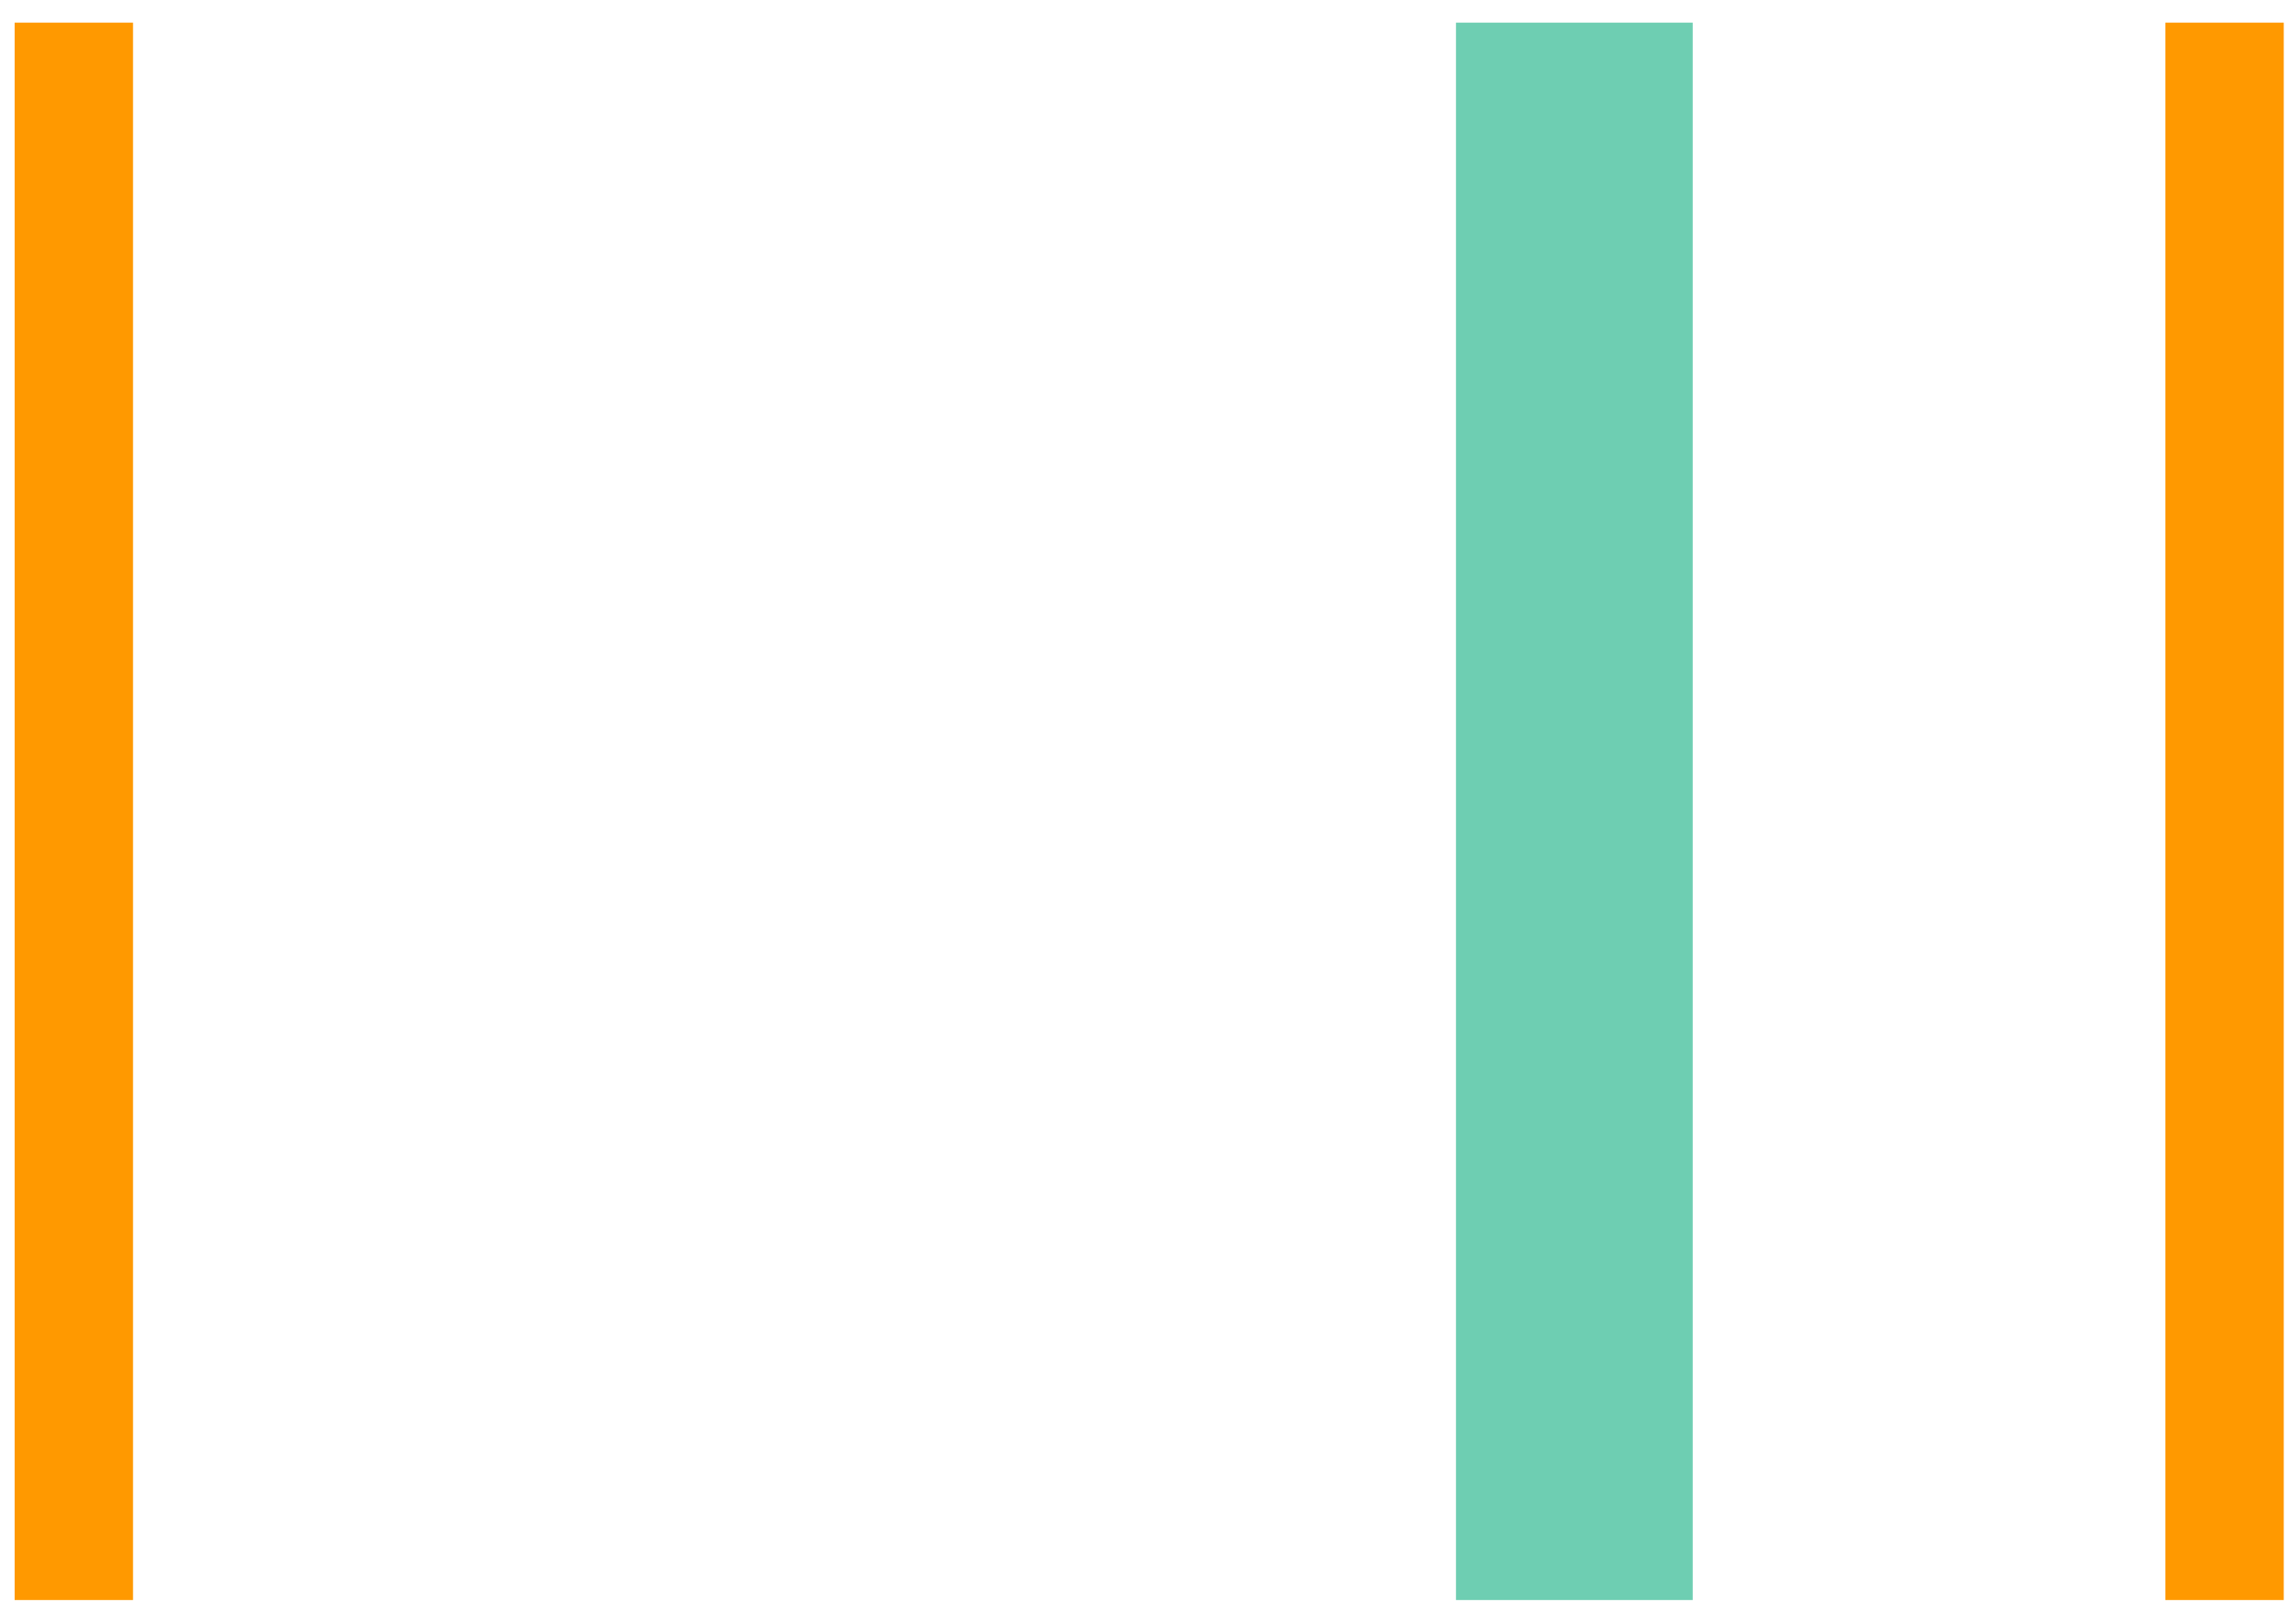 <svg width="62" height="44" viewBox="0 0 62 44" fill="none" xmlns="http://www.w3.org/2000/svg">
<g id="Group 80">
<g id="Group">
<path id="Vector" d="M42.643 0.613V43.346" stroke="#6ECEB2" stroke-width="6.413"/>
<path id="Vector_2" d="M2 0.613V43.346M60.255 0.613V43.346" stroke="#FF9900" stroke-width="3.206"/>
</g>
</g>
</svg>
